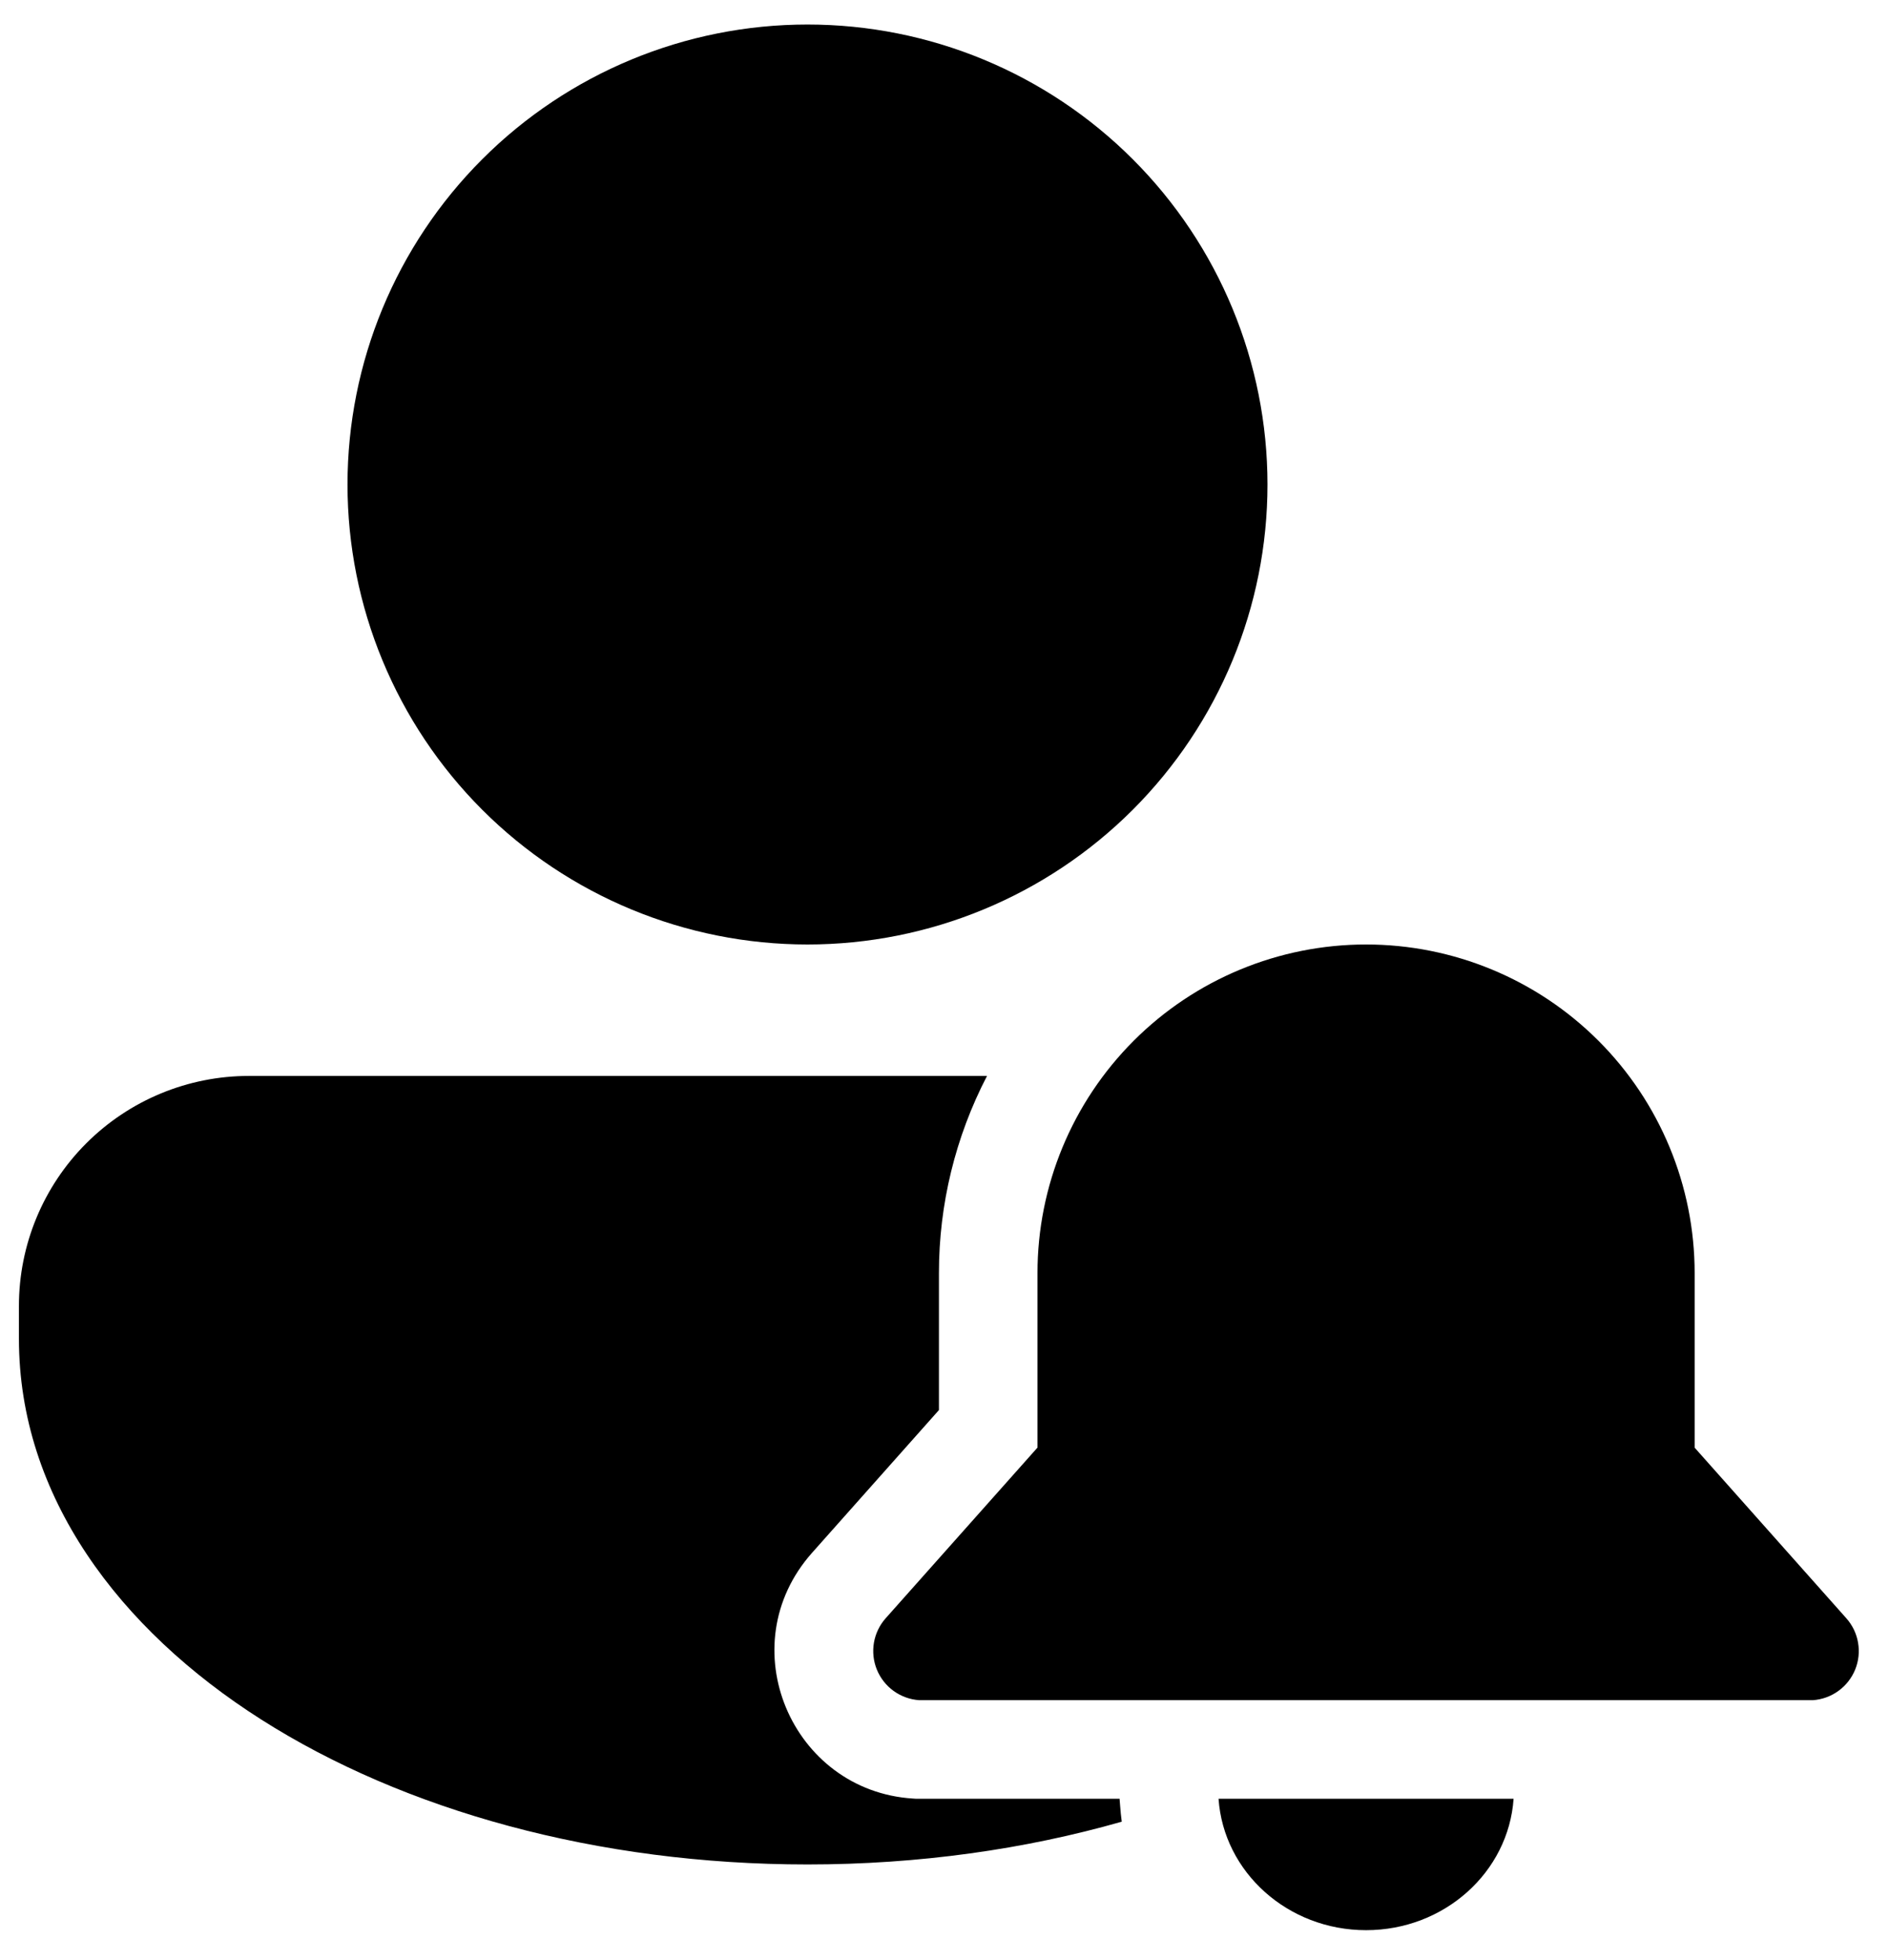 <svg width="53" height="55" viewBox="0 0 53 55" fill="none" xmlns="http://www.w3.org/2000/svg">
<path d="M22.656 26.5C26.079 26.5 29.362 25.14 31.782 22.72C34.203 20.299 35.562 17.017 35.562 13.594C35.562 10.171 34.203 6.888 31.782 4.468C29.362 2.047 26.079 0.688 22.656 0.688C19.233 0.688 15.95 2.047 13.53 4.468C11.11 6.888 9.75 10.171 9.75 13.594C9.75 17.017 11.11 20.299 13.53 22.72C15.95 25.14 19.233 26.5 22.656 26.5ZM6.984 30.188C5.273 30.188 3.632 30.867 2.421 32.078C1.211 33.288 0.531 34.929 0.531 36.641V37.562C0.531 41.975 3.339 45.706 7.325 48.243C11.334 50.795 16.76 52.312 22.656 52.312C25.772 52.312 28.759 51.888 31.473 51.112C31.453 50.962 31.438 50.81 31.427 50.659L31.412 50.469H25.7L25.612 50.463C22.21 50.246 20.466 46.176 22.784 43.568L26.344 39.563V35.719C26.343 33.793 26.806 31.896 27.693 30.188H6.984ZM38.328 26.5C35.883 26.5 33.538 27.471 31.809 29.2C30.081 30.929 29.109 33.274 29.109 35.719V40.616L24.85 45.404C24.678 45.597 24.564 45.835 24.52 46.09C24.477 46.345 24.505 46.607 24.603 46.847C24.701 47.086 24.864 47.294 25.074 47.445C25.284 47.596 25.532 47.686 25.791 47.703H50.864C51.122 47.685 51.37 47.596 51.579 47.444C51.789 47.293 51.952 47.086 52.05 46.846C52.148 46.607 52.176 46.344 52.132 46.09C52.089 45.835 51.974 45.597 51.802 45.404L47.547 40.618V35.719C47.547 33.274 46.576 30.929 44.847 29.2C43.118 27.471 40.773 26.5 38.328 26.5ZM38.328 54.156C36.13 54.156 34.331 52.528 34.189 50.469H42.467C42.325 52.528 40.526 54.156 38.328 54.156Z" fill="black"/>
</svg>
